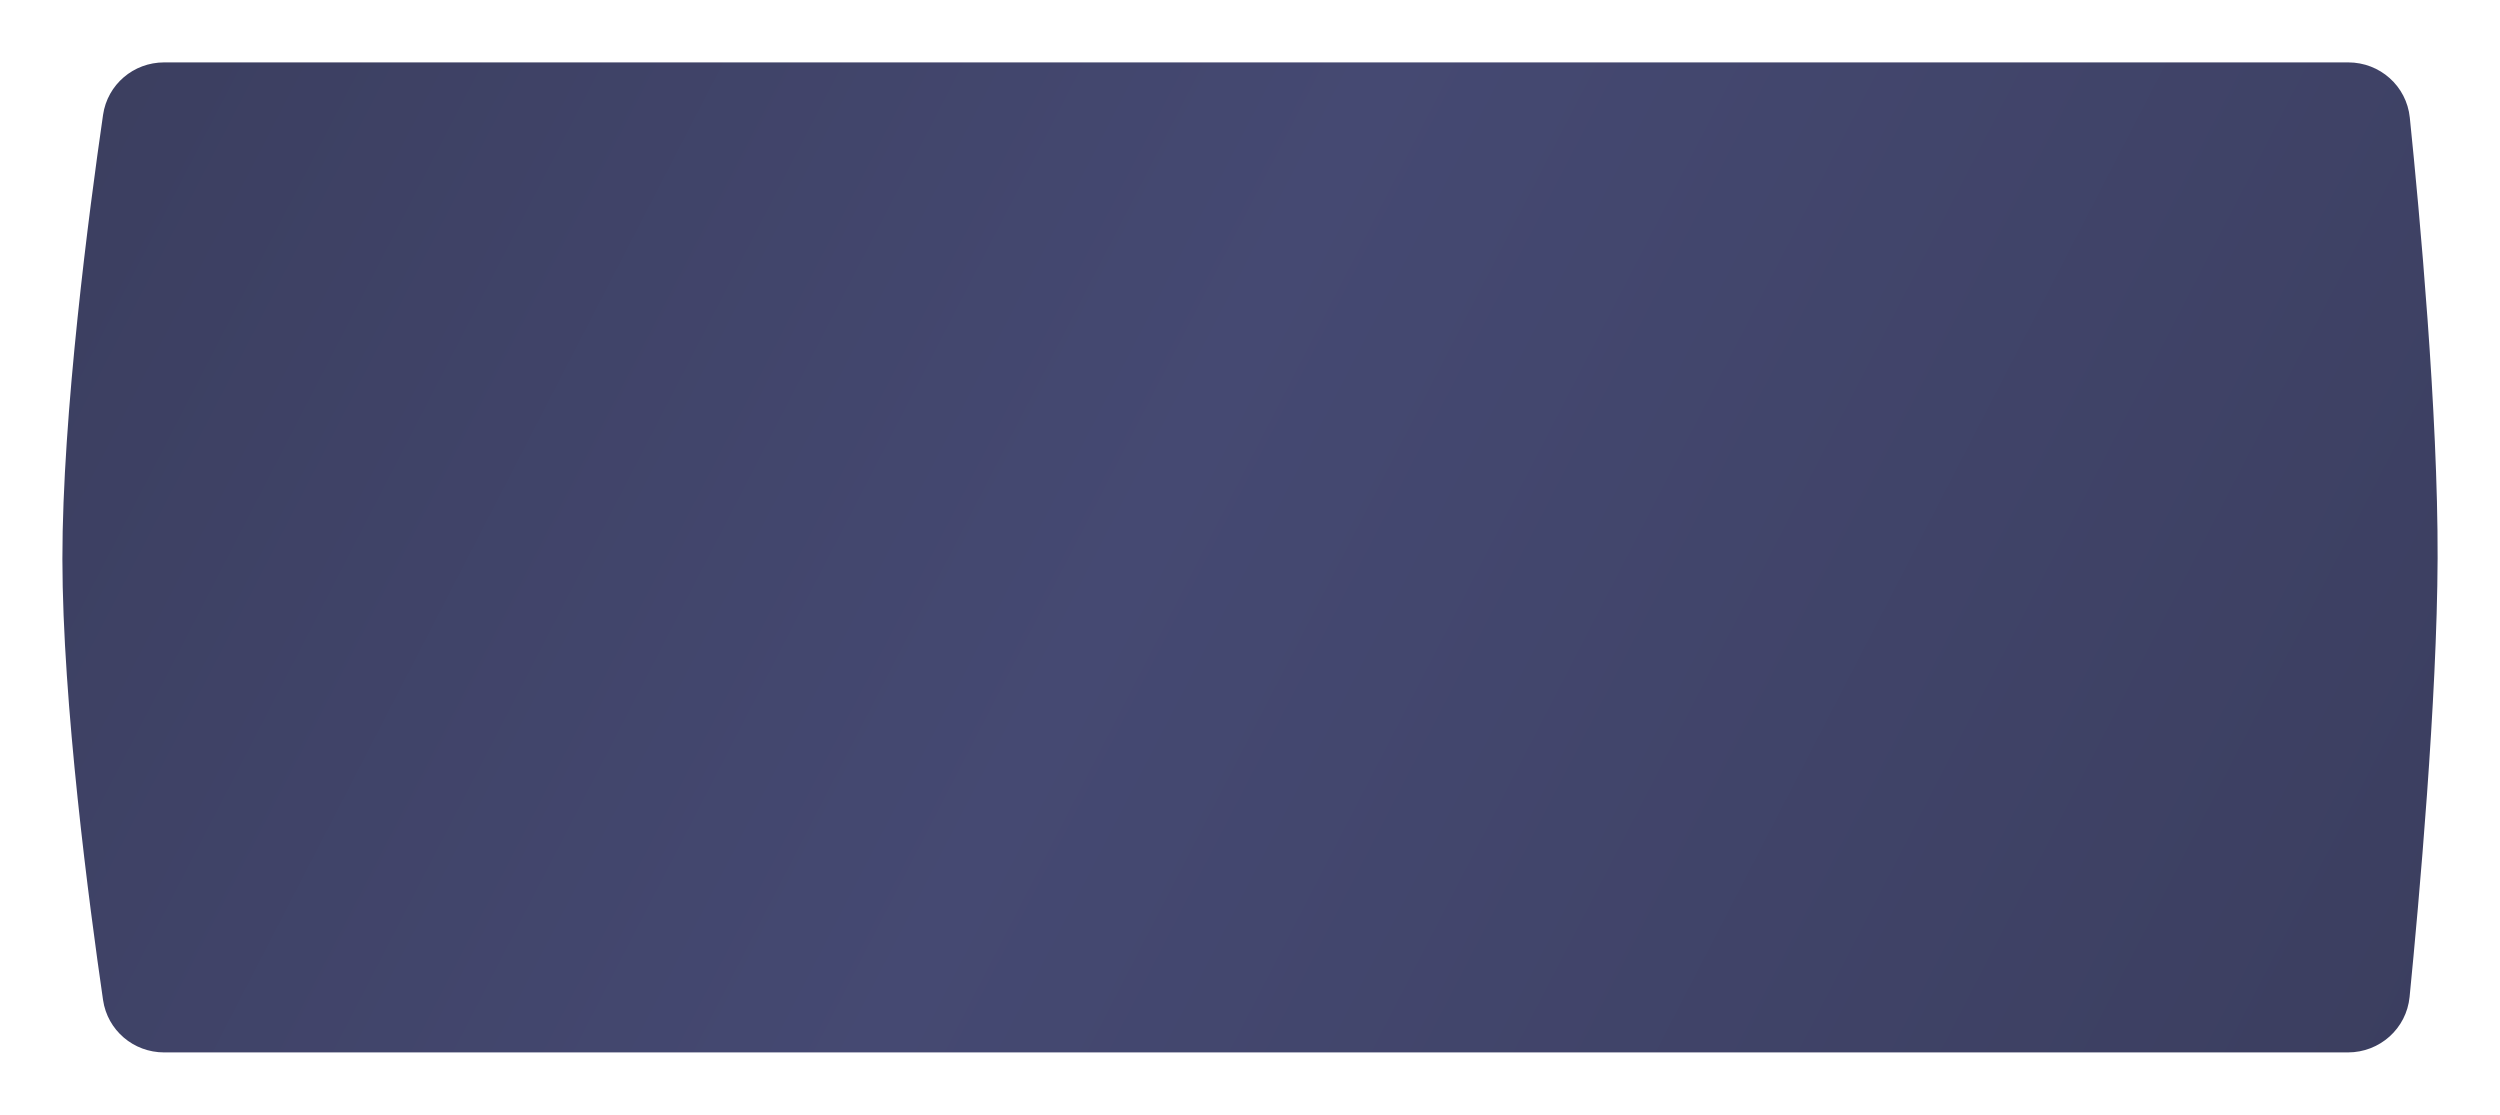 <?xml version="1.0" encoding="UTF-8"?> <svg xmlns="http://www.w3.org/2000/svg" width="1202" height="536" viewBox="0 0 1202 536" fill="none"> <g filter="url(#filter0_d_60_331)"> <path d="M49.55 51.22C51.665 36.648 64.189 26 78.913 26H1129.04C1144.28 26 1157.07 37.364 1158.63 52.527C1163.34 98.49 1172.23 194.694 1172 264.414C1171.77 332.506 1163.09 429.082 1158.53 475.317C1157.02 490.547 1144.2 502 1128.89 502H78.906C64.185 502 51.664 491.361 49.545 476.793C42.932 431.331 30.047 333.921 30 264.827C29.953 195.171 42.915 96.929 49.55 51.22Z" fill="url(#paint0_linear_60_331)"></path> </g> <defs> <filter id="filter0_d_60_331" x="0" y="0" width="1202" height="536" filterUnits="userSpaceOnUse" color-interpolation-filters="sRGB"> <feFlood flood-opacity="0" result="BackgroundImageFix"></feFlood> <feColorMatrix in="SourceAlpha" type="matrix" values="0 0 0 0 0 0 0 0 0 0 0 0 0 0 0 0 0 0 127 0" result="hardAlpha"></feColorMatrix> <feOffset dy="4"></feOffset> <feGaussianBlur stdDeviation="15"></feGaussianBlur> <feComposite in2="hardAlpha" operator="out"></feComposite> <feColorMatrix type="matrix" values="0 0 0 0 0.205 0 0 0 0 0.487 0 0 0 0 0.371 0 0 0 0.31 0"></feColorMatrix> <feBlend mode="normal" in2="BackgroundImageFix" result="effect1_dropShadow_60_331"></feBlend> <feBlend mode="normal" in="SourceGraphic" in2="effect1_dropShadow_60_331" result="shape"></feBlend> </filter> <linearGradient id="paint0_linear_60_331" x1="30" y1="26" x2="1125.83" y2="591.466" gradientUnits="userSpaceOnUse"> <stop stop-color="#3B3E5F"></stop> <stop offset="0.458" stop-color="#454972"></stop> <stop offset="1" stop-color="#3B3E5F"></stop> </linearGradient> </defs> </svg> 